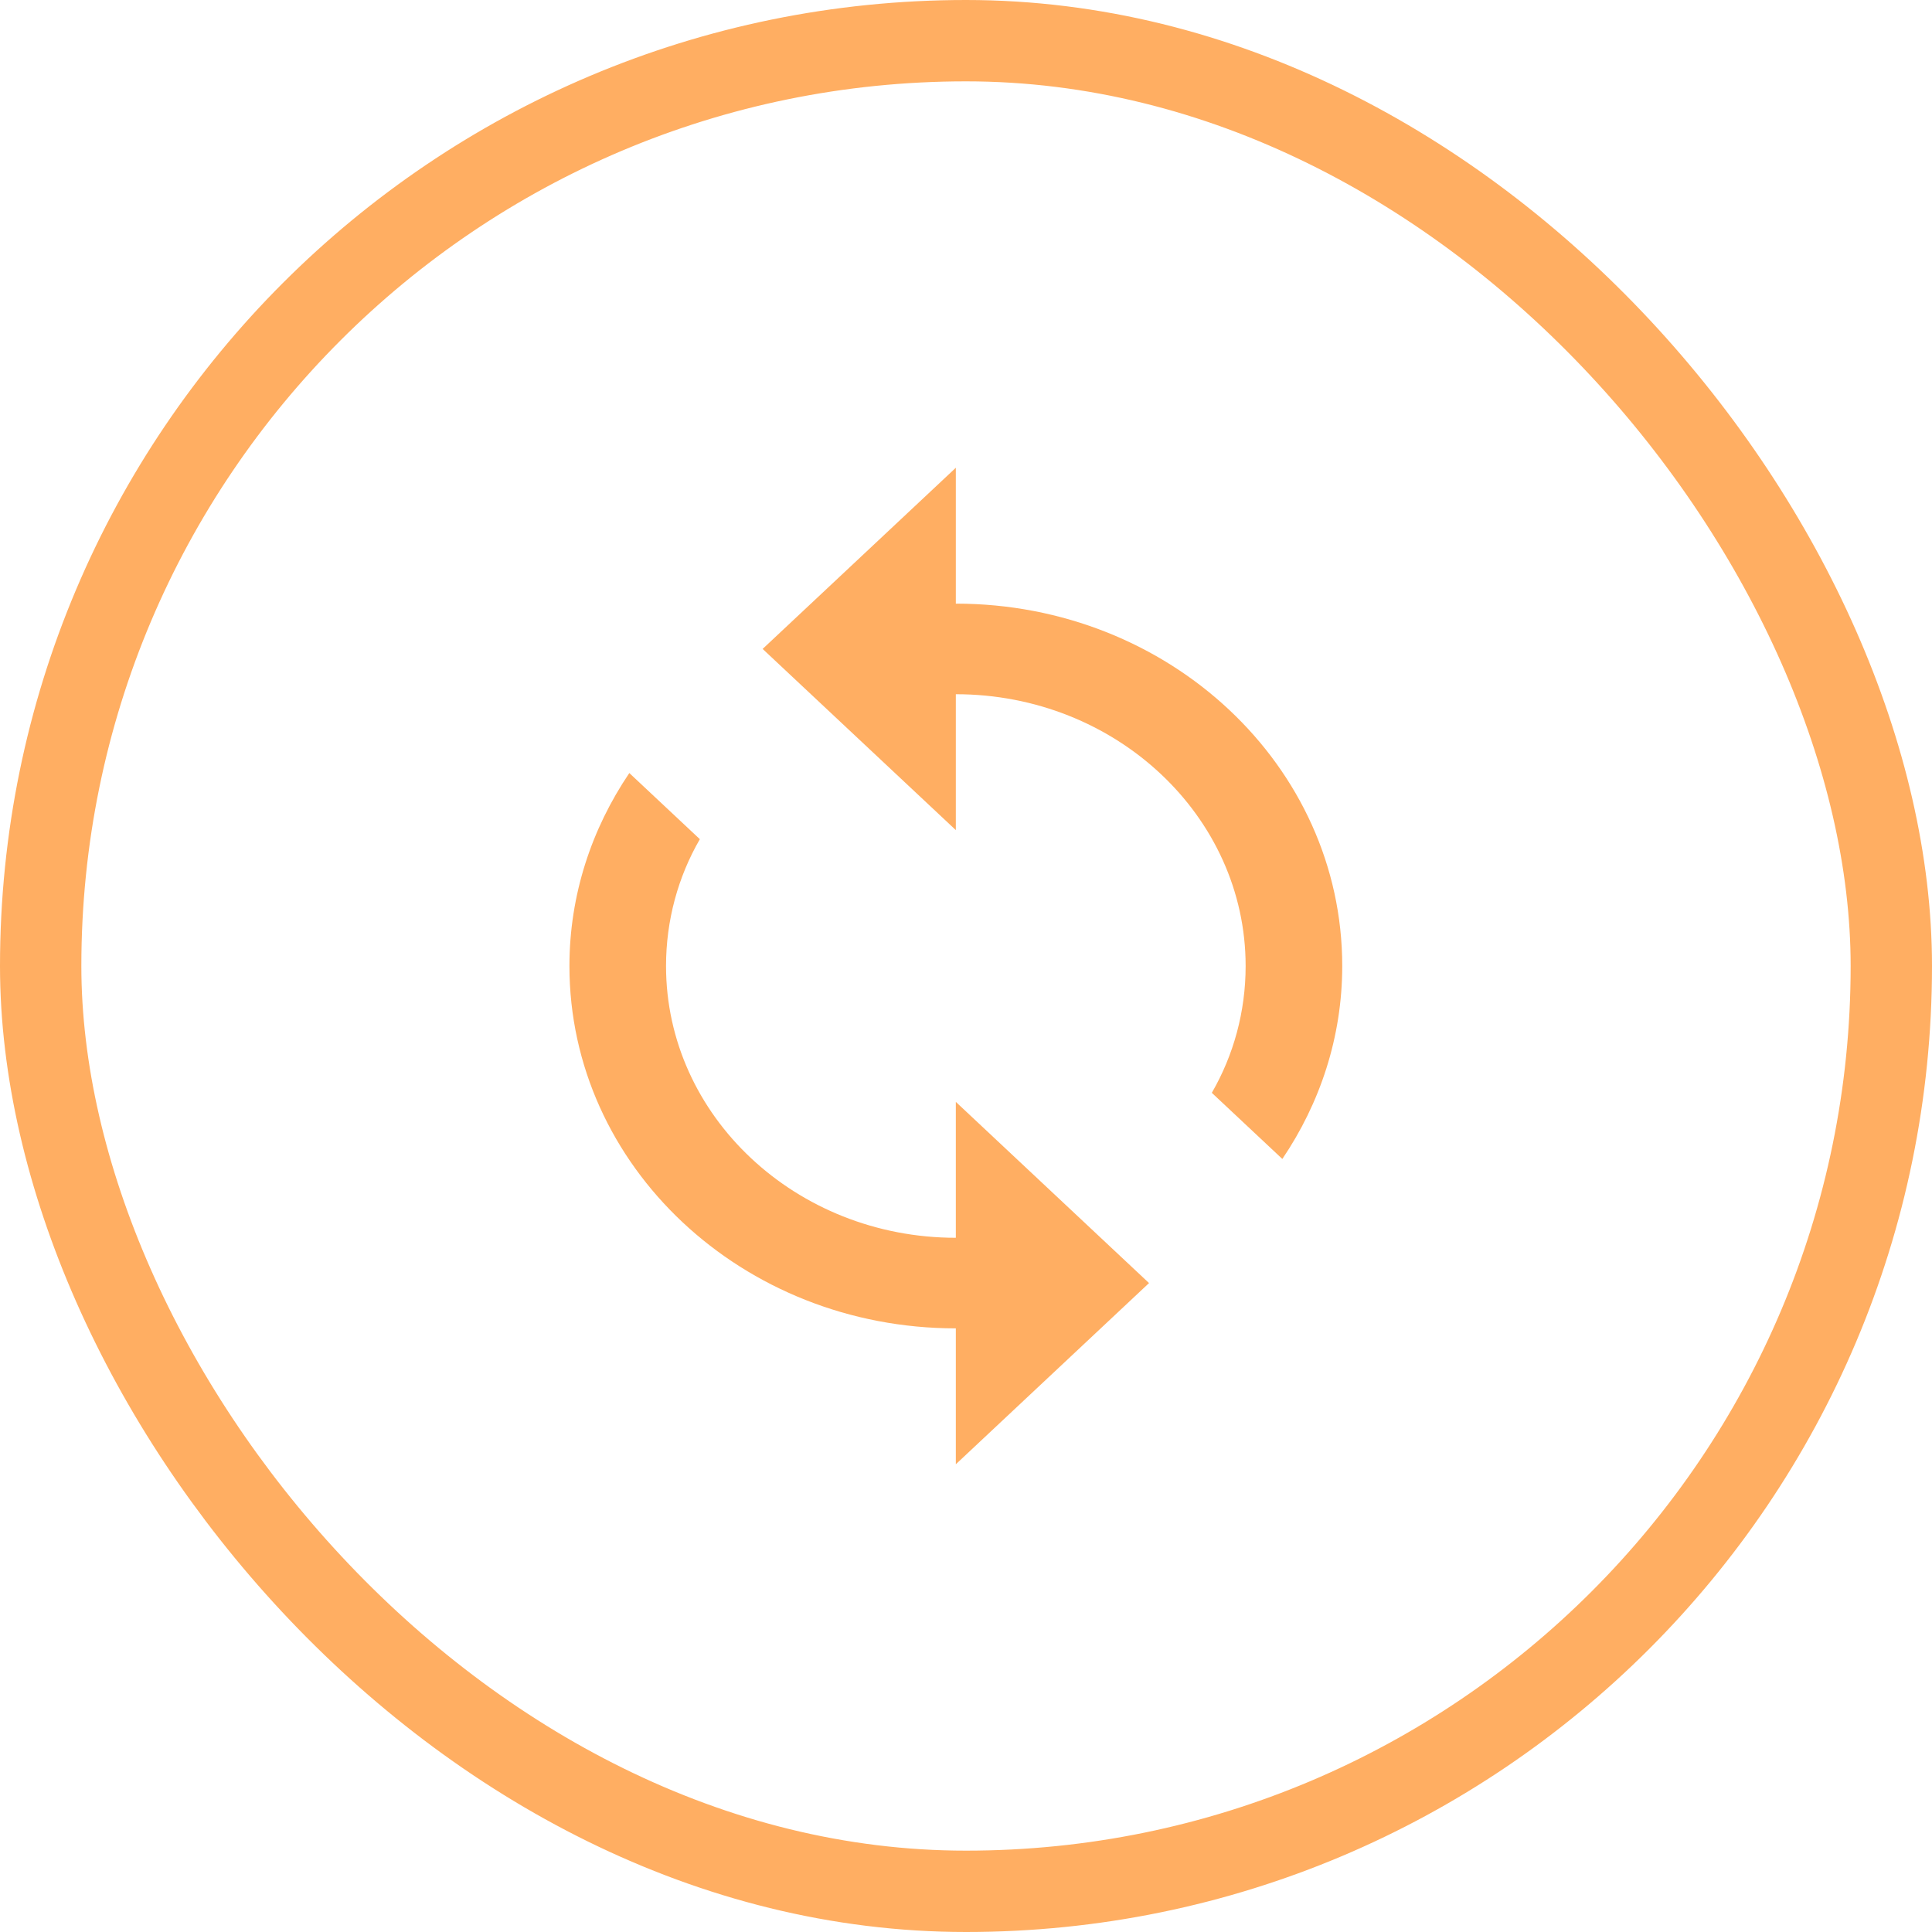 <svg width="95" height="95" viewBox="0 0 95 95" fill="none" xmlns="http://www.w3.org/2000/svg">
<rect x="2" y="2" width="91" height="91" rx="45.5" stroke="#FFAE62" stroke-width="4"/>
<path d="M47 29.682V23L37.5 31.909L47 40.818V34.136C54.861 34.136 61.25 40.128 61.25 47.5C61.25 49.749 60.656 51.888 59.587 53.736L63.055 56.988C64.907 54.249 66 50.997 66 47.5C66 37.656 57.498 29.682 47 29.682ZM47 60.864C39.139 60.864 32.75 54.872 32.75 47.5C32.75 45.251 33.344 43.112 34.413 41.264L30.945 38.012C29.093 40.751 28 44.003 28 47.5C28 57.344 36.502 65.318 47 65.318V72L56.5 63.091L47 54.182V60.864Z" fill="#FFAE62"/>
</svg>
